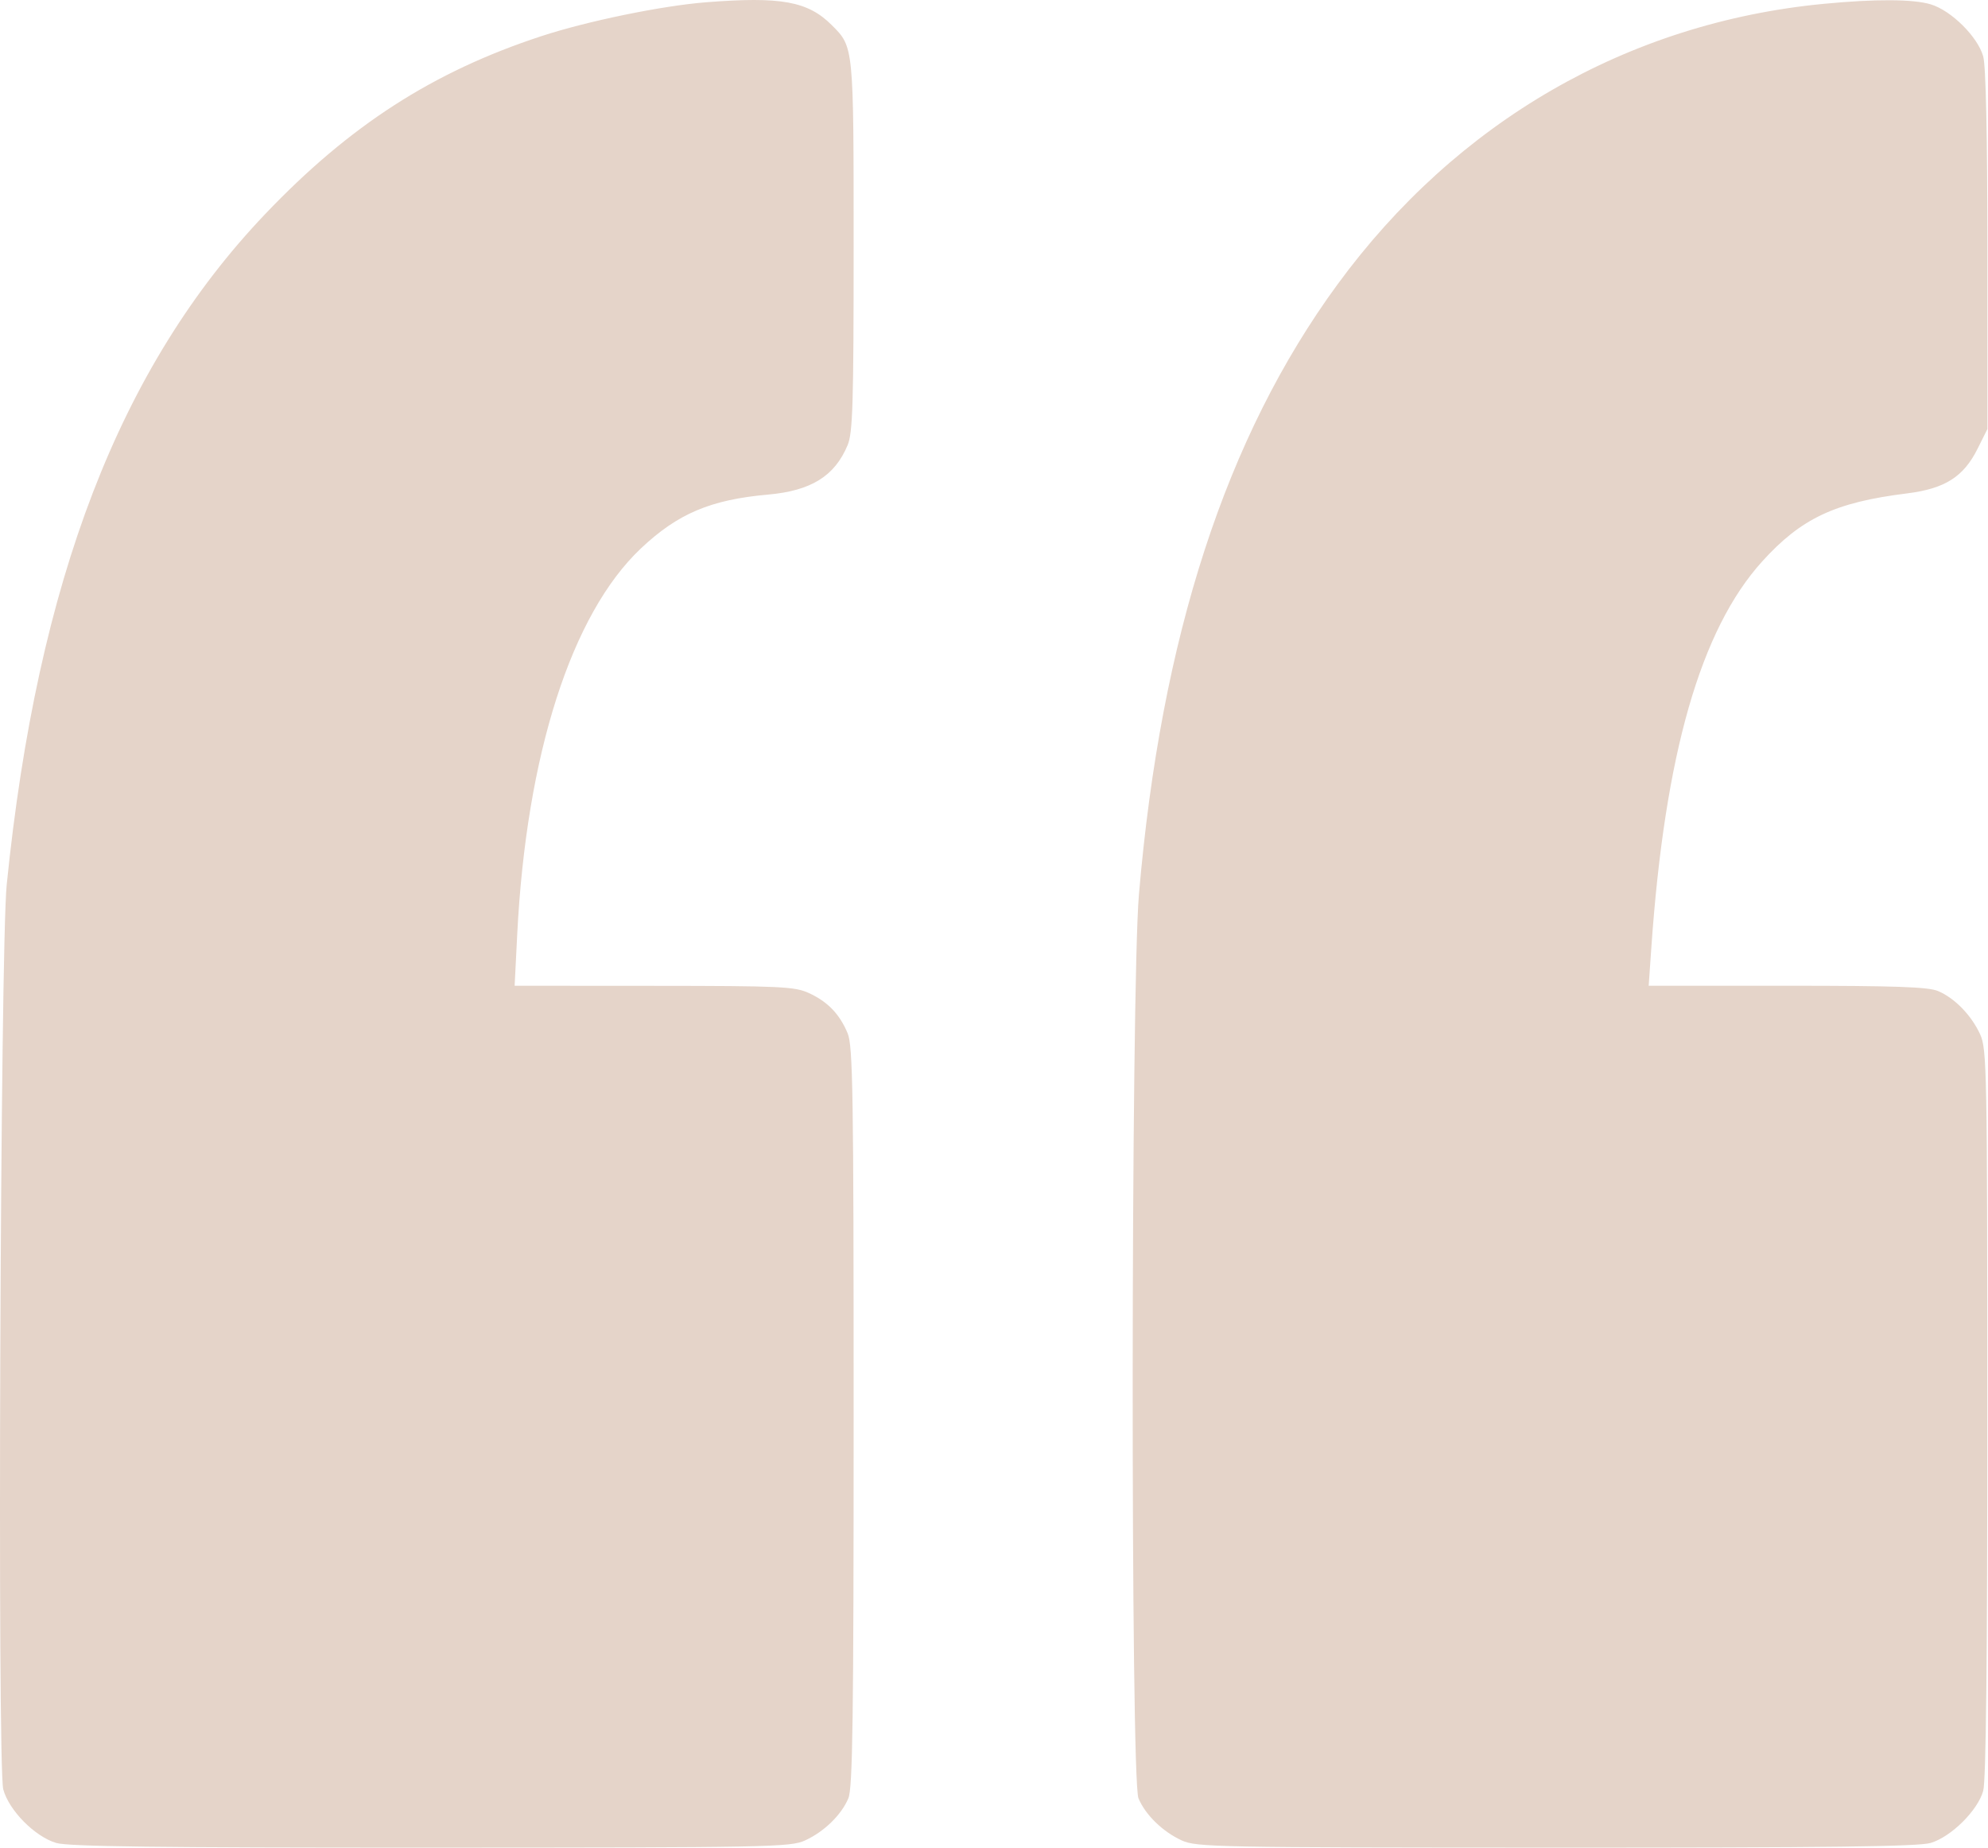 <?xml version="1.0" encoding="UTF-8"?> <svg xmlns="http://www.w3.org/2000/svg" width="512" height="476" viewBox="0 0 512 476" fill="none"> <path fill-rule="evenodd" clip-rule="evenodd" d="M181.849 0.585C170.429 1.484 151.19 5.445 139.349 9.336C111.477 18.493 90.036 32.313 68.3 55.127C30.841 94.445 9.661 149.404 1.725 227.882C0.075 244.192 -0.721 455.05 0.844 460.865C2.299 466.265 8.959 473.007 14.465 474.652C17.595 475.587 40.709 475.877 110.965 475.86C198.432 475.839 203.562 475.74 207.349 474.003C212.253 471.753 216.679 467.448 218.489 463.164C219.604 460.527 219.849 442.79 219.849 364.882C219.849 281.34 219.661 269.369 218.301 266.114C216.237 261.172 213.19 258.006 208.349 255.772C204.698 254.087 201.212 253.924 168.445 253.904L132.541 253.882L133.21 240.632C135.544 194.421 147.162 158.159 165.046 141.262C174.548 132.284 183.023 128.693 197.795 127.383C208.897 126.398 214.968 122.629 218.301 114.65C219.625 111.483 219.849 104.051 219.849 63.382C219.849 11.759 219.887 12.143 214.239 6.489C208.082 0.326 201.168 -0.935 181.849 0.585ZM469.617 0.994C419.229 5.855 375.178 31.295 344.44 73.288C315.762 112.466 298.993 164.006 293.326 230.382C291.254 254.649 291.152 458.297 293.209 463.164C295.019 467.448 299.445 471.753 304.349 474.003C308.136 475.74 313.266 475.839 400.733 475.86C470.989 475.877 494.103 475.587 497.233 474.652C502.519 473.073 509.366 466.285 510.768 461.233C511.493 458.623 511.833 427.241 511.821 363.882C511.806 275.326 511.708 270.171 509.97 266.382C507.72 261.478 503.415 257.052 499.131 255.242C496.621 254.181 488.077 253.882 460.262 253.882H424.611L425.289 244.132C428.758 194.249 437.97 162.139 453.846 144.596C463.914 133.471 472.627 129.377 491.131 127.077C500.888 125.865 505.706 122.817 509.316 115.573L511.849 110.489L511.843 64.436C511.84 34.826 511.456 17.007 510.768 14.531C509.366 9.479 502.519 2.691 497.233 1.112C492.682 -0.248 482.927 -0.289 469.617 0.994Z" fill="#E5D4C9"></path> </svg> 